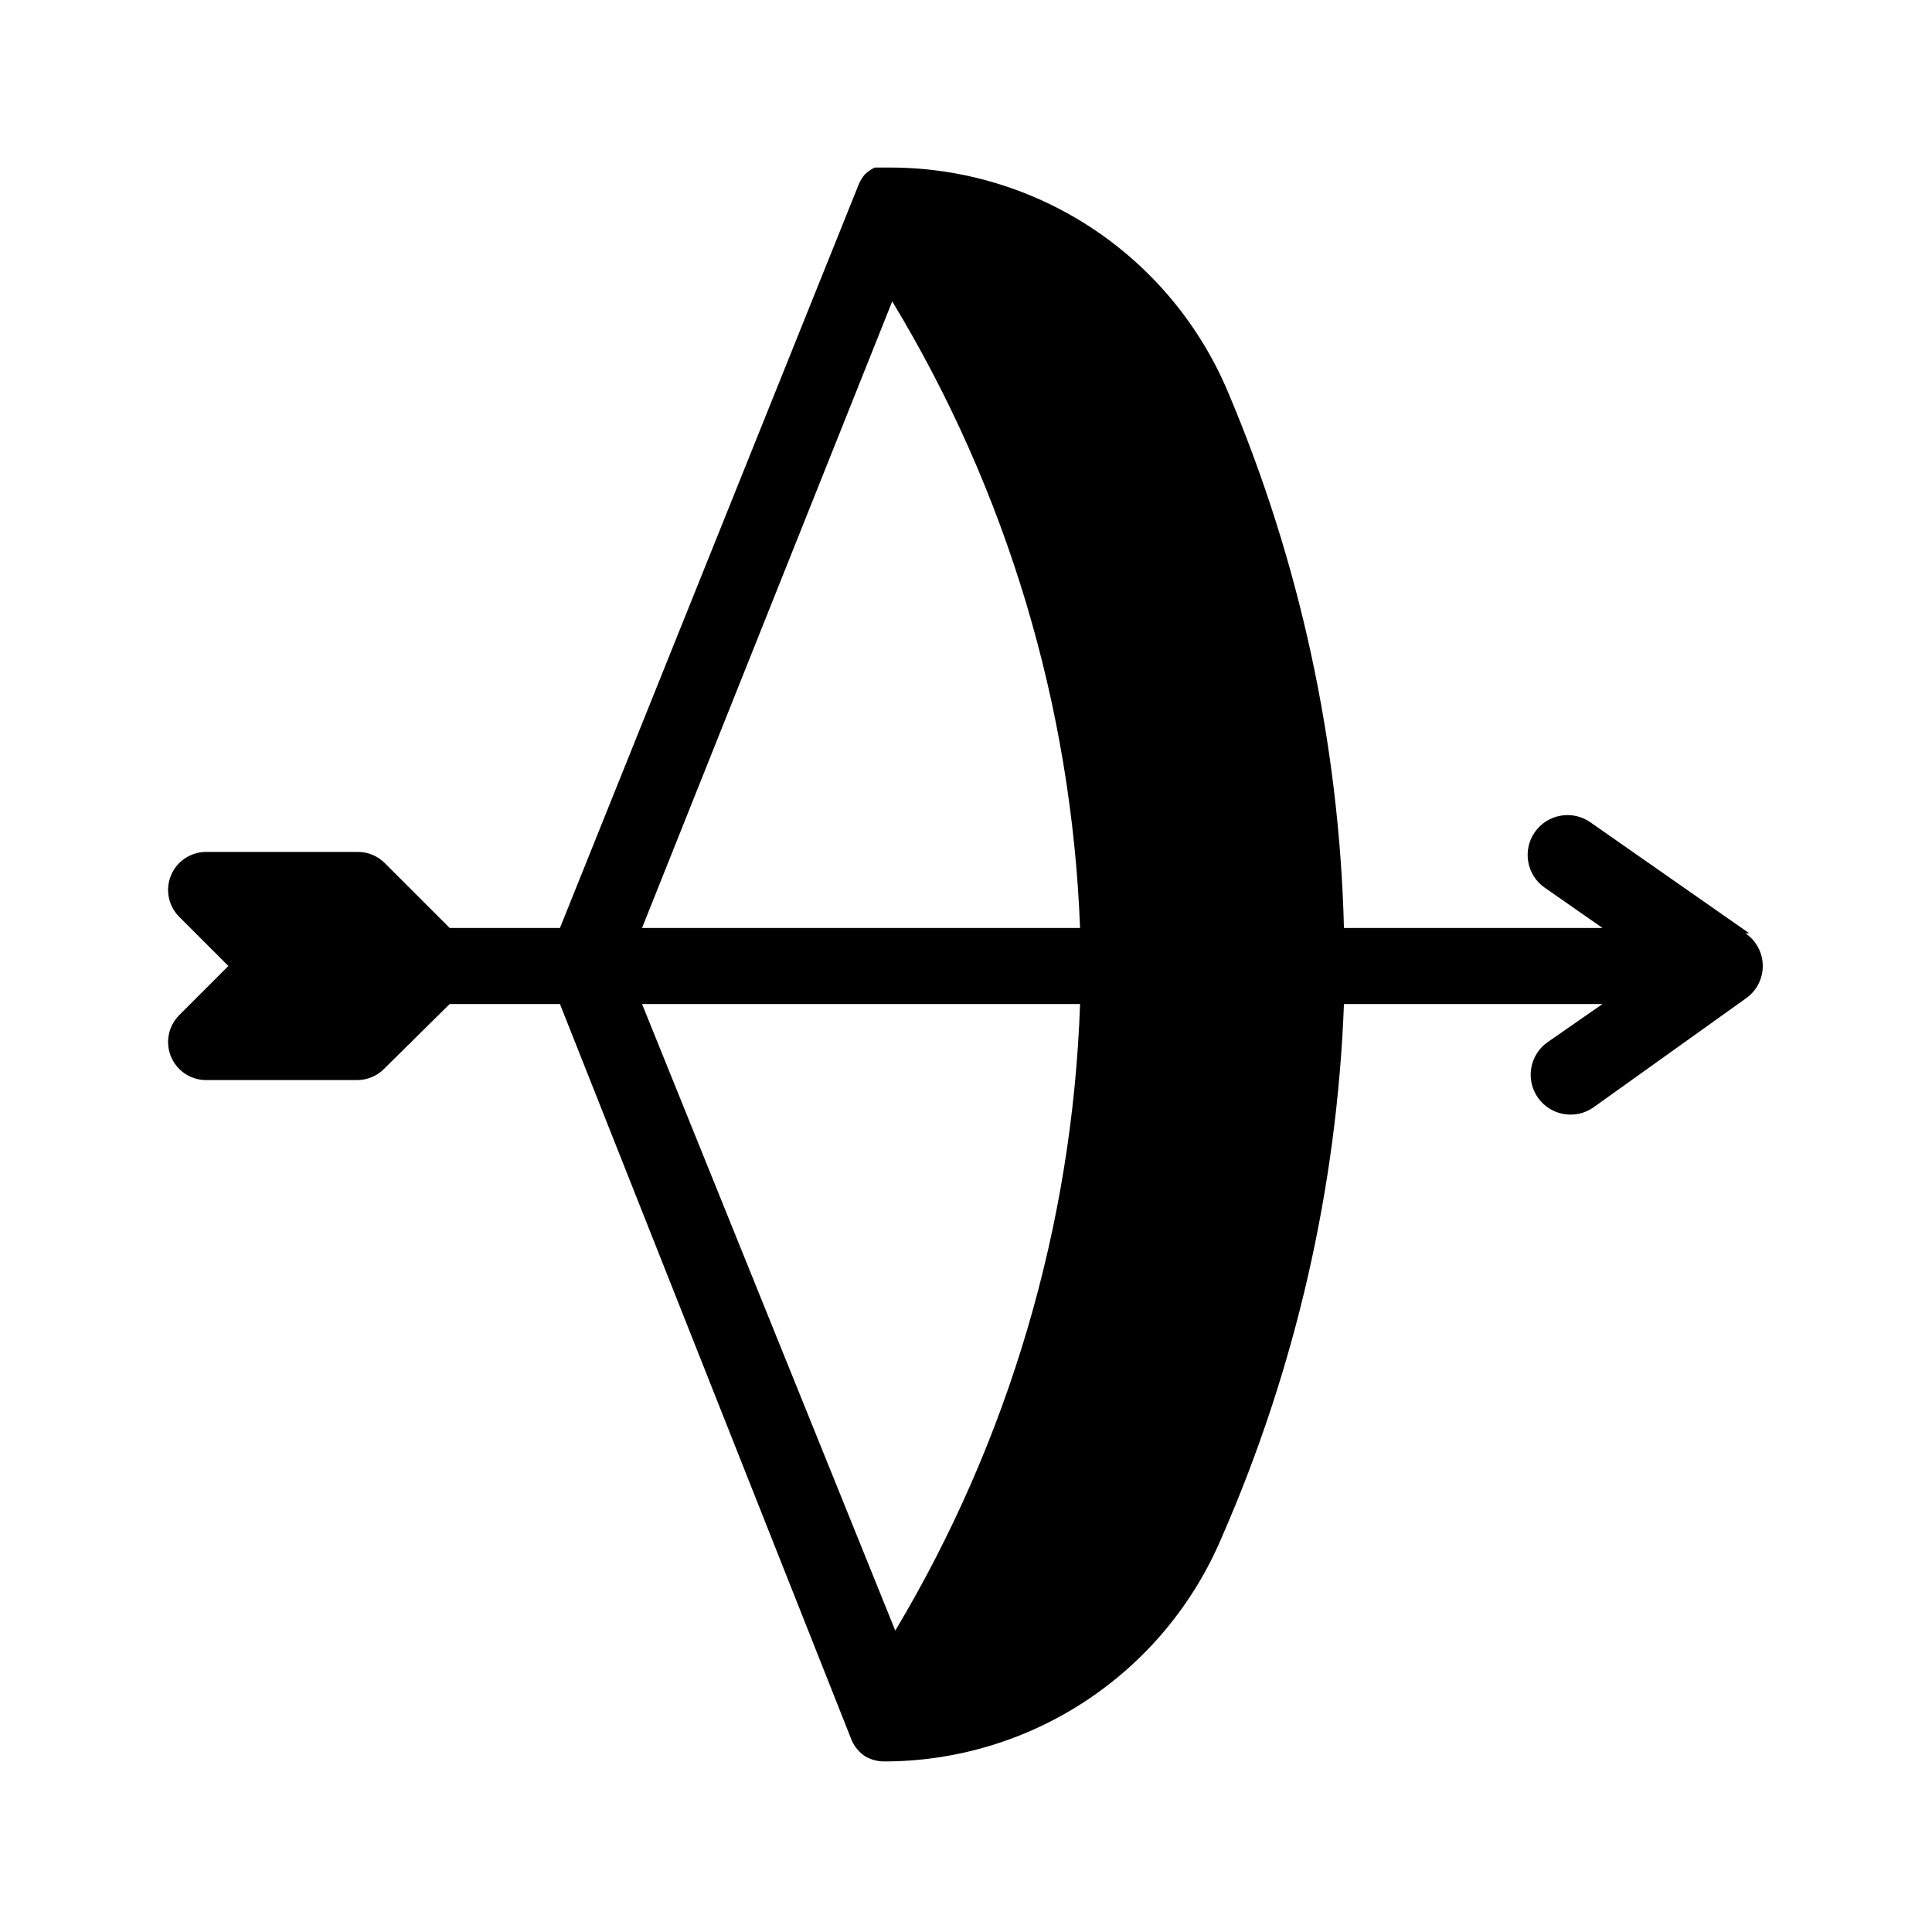 <?xml version="1.0" encoding="UTF-8"?>
<!-- Uploaded to: ICON Repo, www.svgrepo.com, Generator: ICON Repo Mixer Tools -->
<svg fill="#000000" width="800px" height="800px" version="1.1" viewBox="144 144 512 512" xmlns="http://www.w3.org/2000/svg">
 <path d="m607.57 391.33-42.117-29.422c-4.785-3.34-11.371-2.164-14.711 2.621-3.34 4.785-2.164 11.371 2.621 14.711l15.316 10.68h-68.52c-1.242-48.941-11.703-97.211-30.832-142.27-7.445-17.574-19.902-32.566-35.816-43.105-15.91-10.535-34.578-16.152-53.66-16.145h-4.031c-0.965 0.461-1.848 1.074-2.621 1.812-0.668 0.785-1.211 1.672-1.613 2.621l-79.195 197.09h-29.223l-17.129-17.129c-1.91-1.949-4.527-3.039-7.254-3.023h-40.305c-4.031 0.059-7.641 2.512-9.176 6.238-1.535 3.731-0.703 8.012 2.121 10.891l13.098 13.098-13.098 13.098v0.004c-2.824 2.879-3.656 7.164-2.121 10.891 1.535 3.727 5.144 6.184 9.176 6.238h40.305c2.656-0.039 5.191-1.125 7.051-3.023l17.332-17.129h29.223l77.383 195.28c0.754 1.629 1.938 3.023 3.426 4.031 1.523 0.914 3.262 1.402 5.039 1.41 19.086 0.008 37.75-5.609 53.664-16.145 15.91-10.539 28.367-25.531 35.812-43.105 19.586-44.703 30.594-92.695 32.445-141.47h68.52l-14.508 10.078h-0.004c-4.785 3.336-5.957 9.926-2.621 14.711 3.34 4.785 9.926 5.957 14.711 2.617l40.305-28.816c2.871-1.949 4.59-5.195 4.59-8.664 0-3.473-1.719-6.715-4.59-8.668zm-227.12-167.46c30.414 50.23 47.543 107.38 49.777 166.05h-116.08zm49.777 186.21c-2.031 58.602-18.879 115.73-48.969 166.05l-67.109-166.05z"/>
</svg>